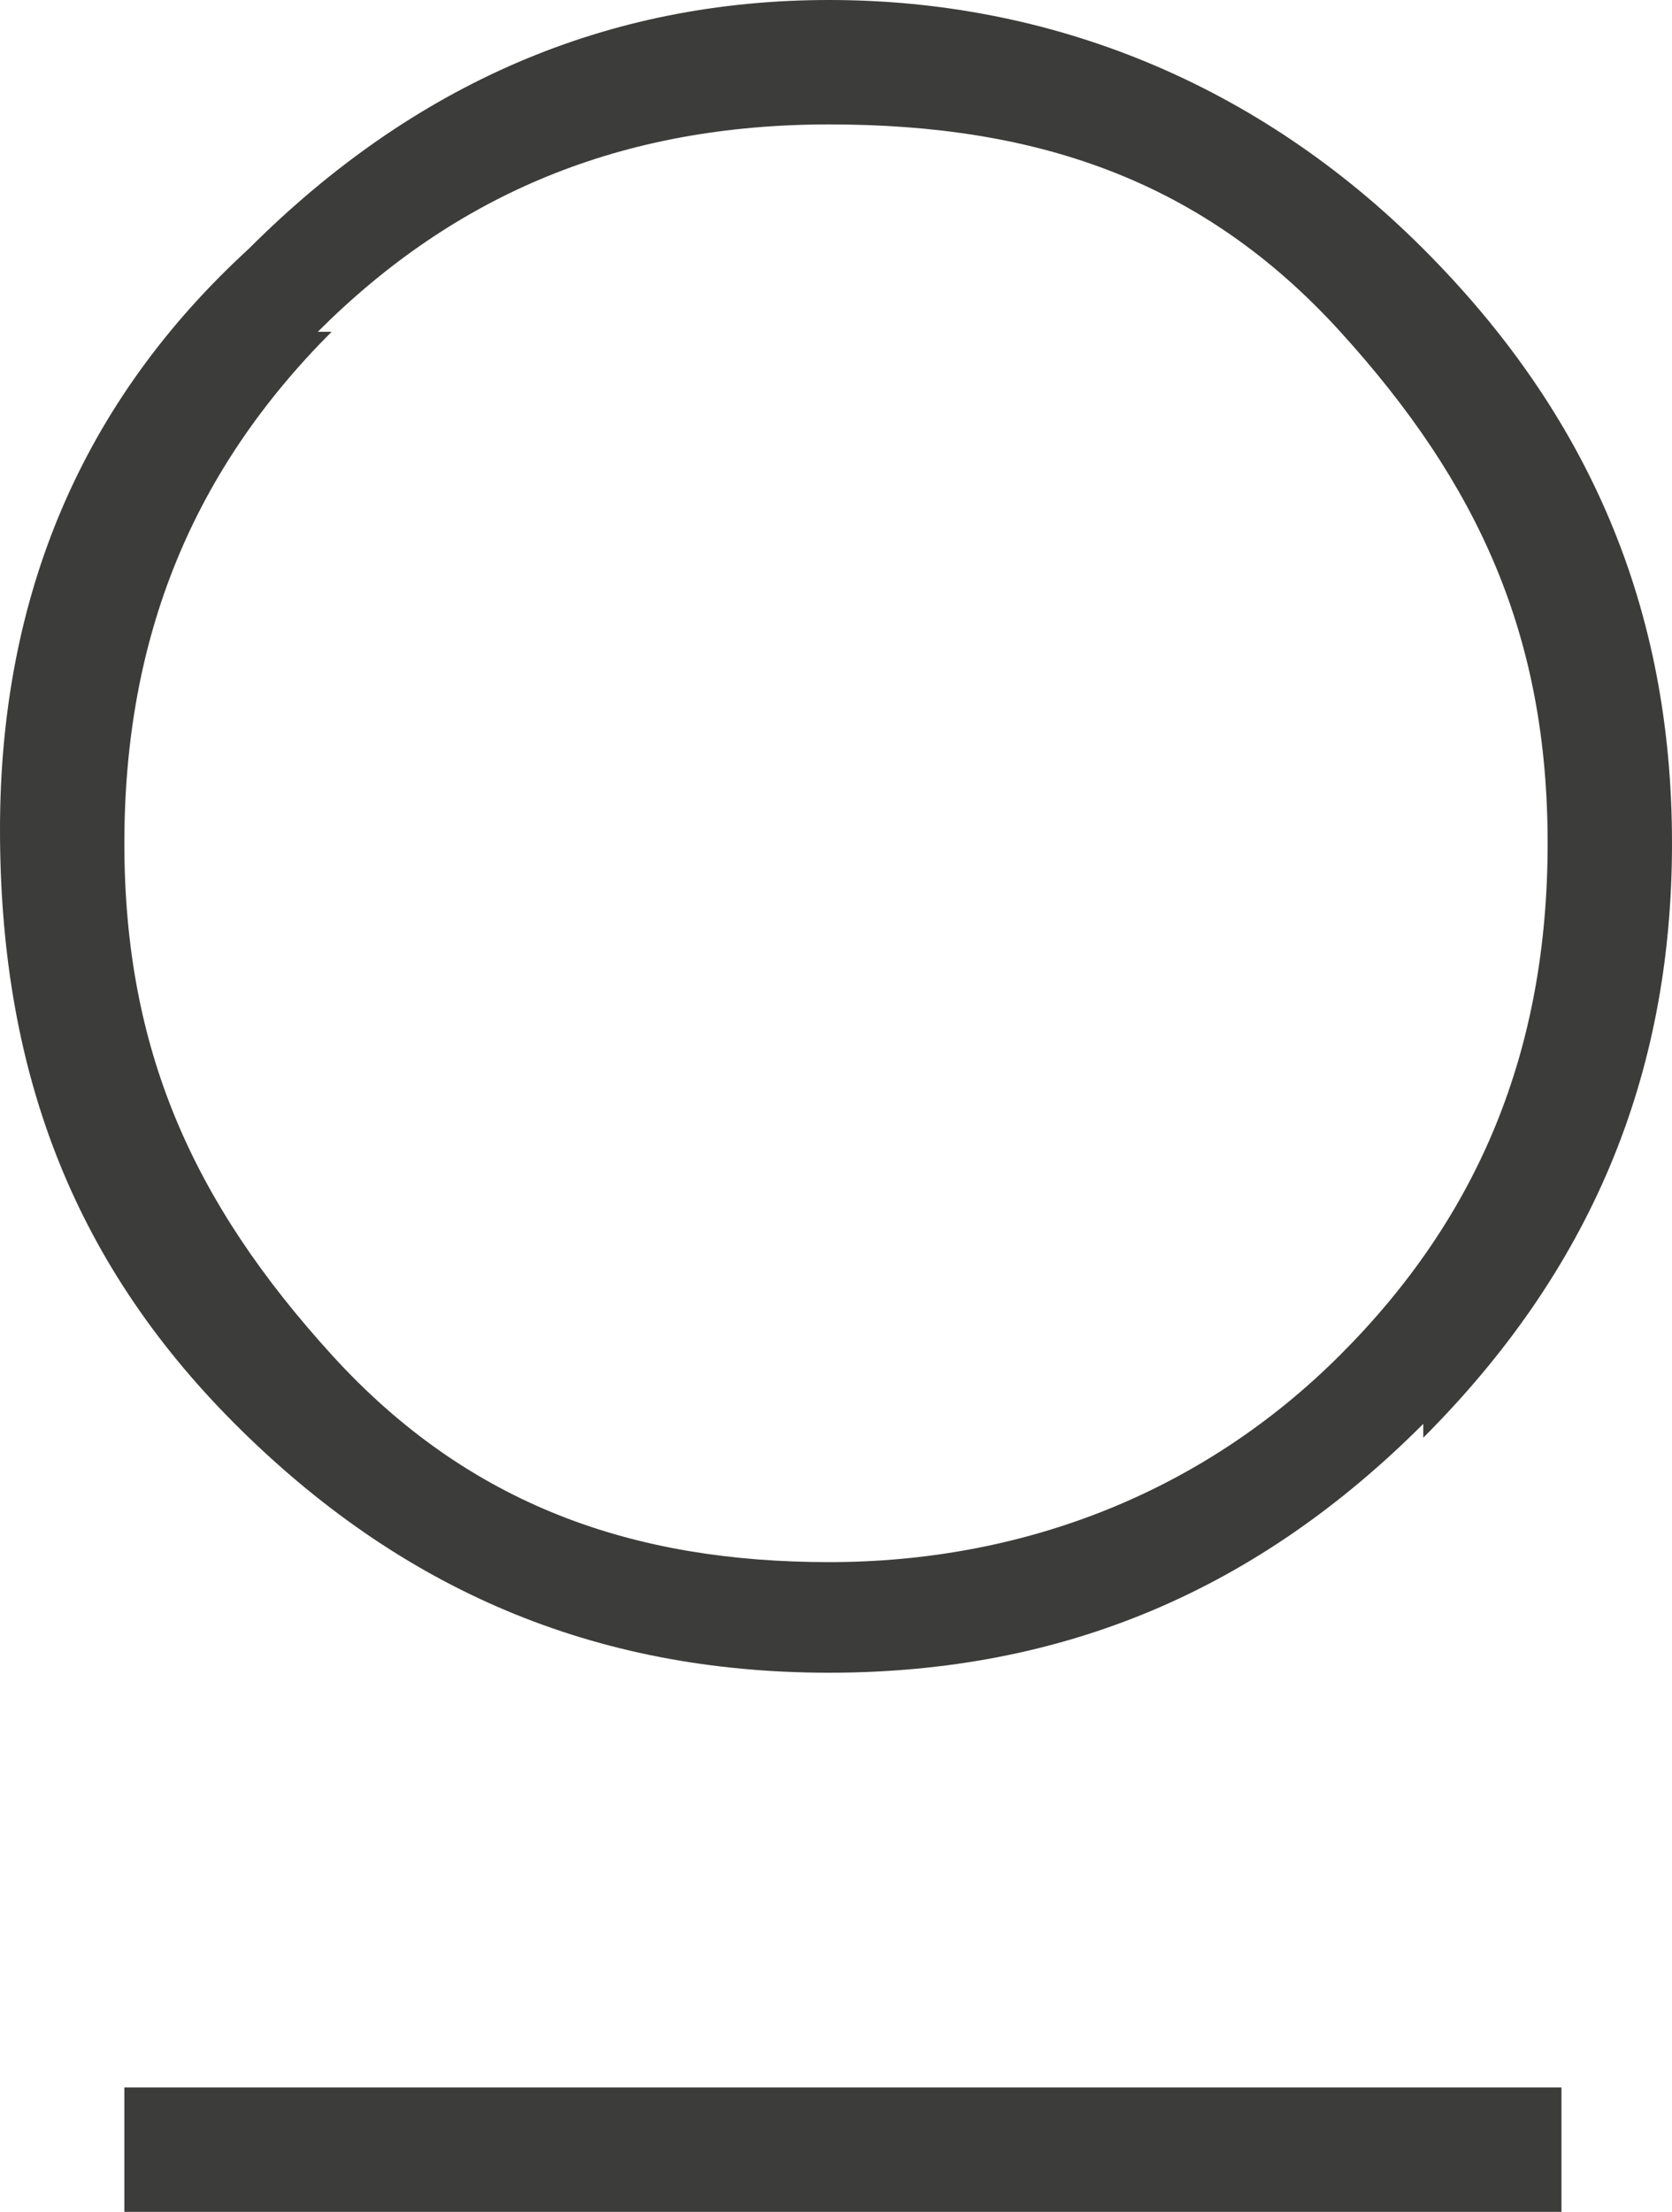 <?xml version="1.0" encoding="UTF-8"?>
<svg xmlns="http://www.w3.org/2000/svg" version="1.1" viewBox="0 0 12.1 16">
  <defs>
    <style>
      .cls-1 {
        fill: #3c3c3b;
      }
    </style>
  </defs>
  <!-- Generator: Adobe Illustrator 28.7.2, SVG Export Plug-In . SVG Version: 1.2.0 Build 154)  -->
  <g>
    <g id="Layer_2">
      <g id="Layer_1-2">
        <path class="cls-1" d="M10.3,10.3c-1.2,1.2-2.6,1.8-4.3,1.8s-3.1-.6-4.3-1.8S0,7.7,0,6,.6,2.9,1.8,1.8C3,.6,4.4,0,6,0s3.1.6,4.3,1.8c1.2,1.2,1.8,2.6,1.8,4.3s-.6,3.1-1.8,4.3M2.4,2.4c-1,1-1.5,2.2-1.5,3.7s.5,2.6,1.5,3.7,2.2,1.5,3.6,1.5,2.7-.5,3.7-1.5,1.5-2.2,1.5-3.7-.5-2.6-1.5-3.7-2.2-1.5-3.7-1.5-2.7.5-3.7,1.5M11.2,16H.9v-.9h10.4v.9Z"/>
      </g>
    </g>
  </g>
</svg>
